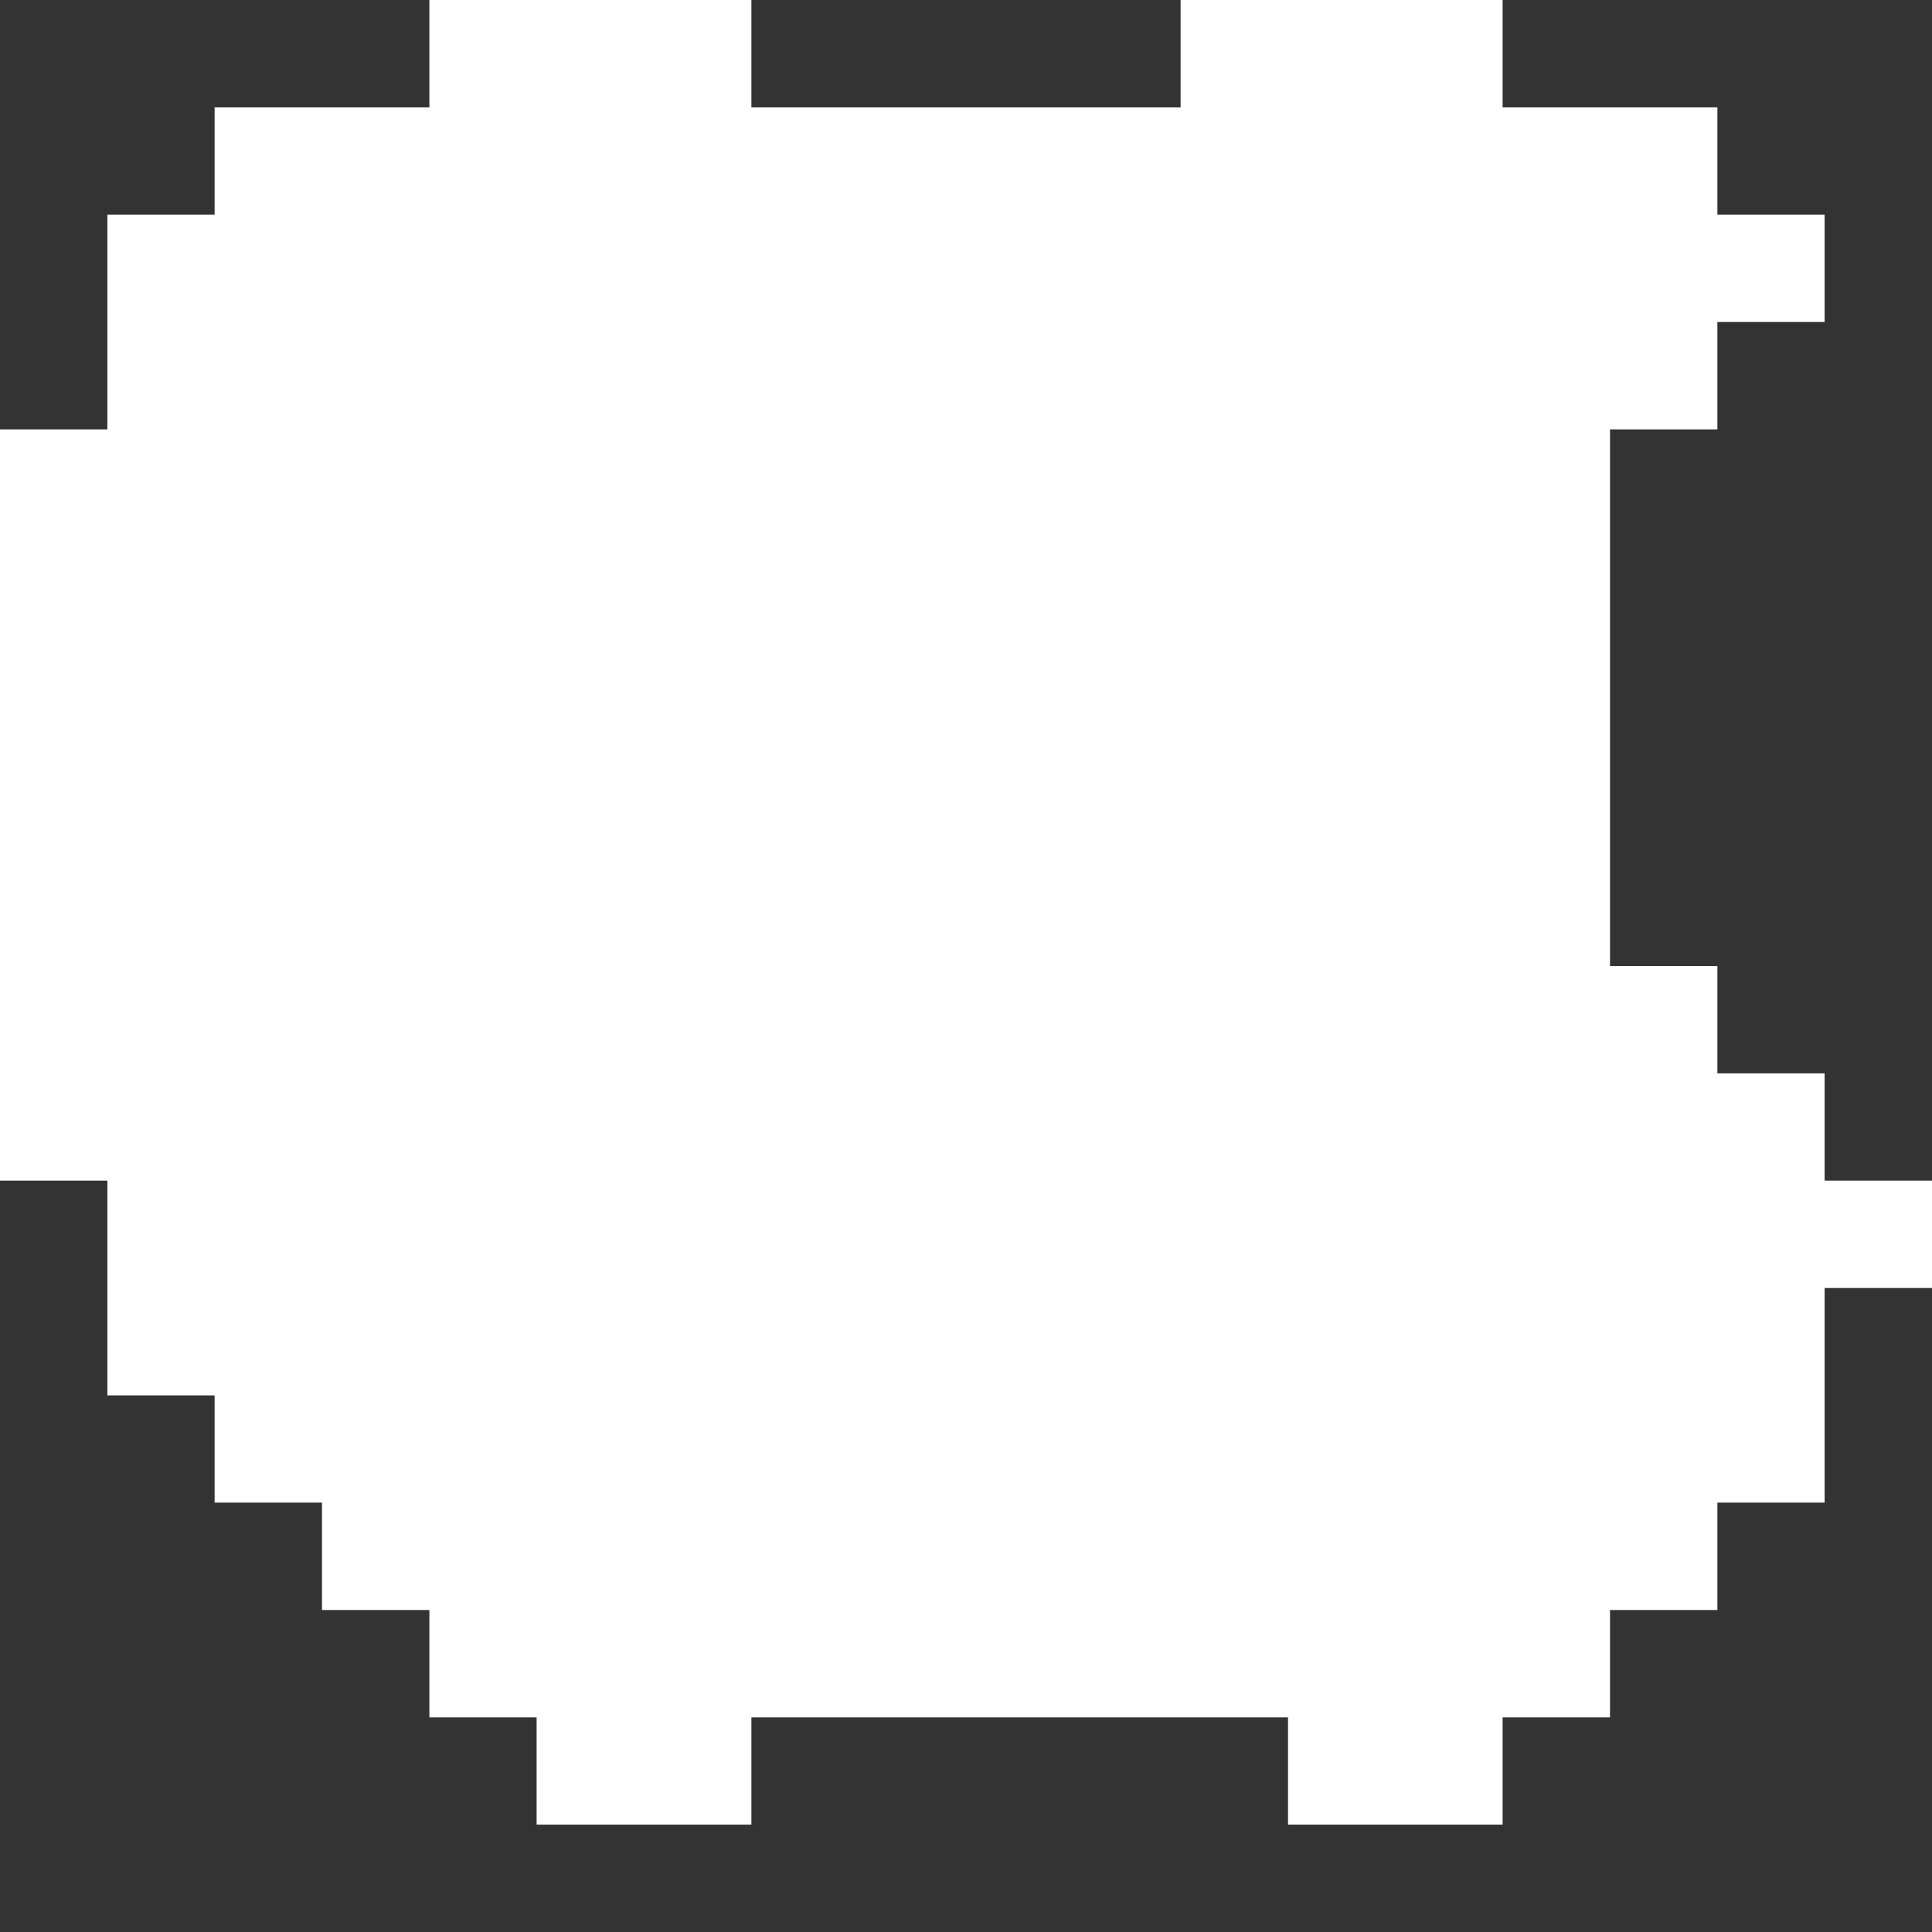 <svg preserveAspectRatio="none" width="100%" height="100%" overflow="visible" style="display: block;" viewBox="0 0 12 12" fill="none" xmlns="http://www.w3.org/2000/svg">
<rect x="0" y="0" width="12" height="12" fill="#333333" stroke="none"/>
<path id="Vector" d="M12 7.333V8H11.333V9.333H10.667V10H10V10.667H9.333V11.333H8V10.667H4.667V11.333H3.333V10.667H2.667V10H2V9.333H1.333V8.667H0.667V7.333H0V2.667H0.667V1.333H1.333V0.667H2.667V0H4.667V0.667H7.333V0H9.333V0.667H10.667V1.333H11.333V2H10.667V2.667H10V6H10.667V6.667H11.333V7.333H12Z" fill="white"/>
</svg>
